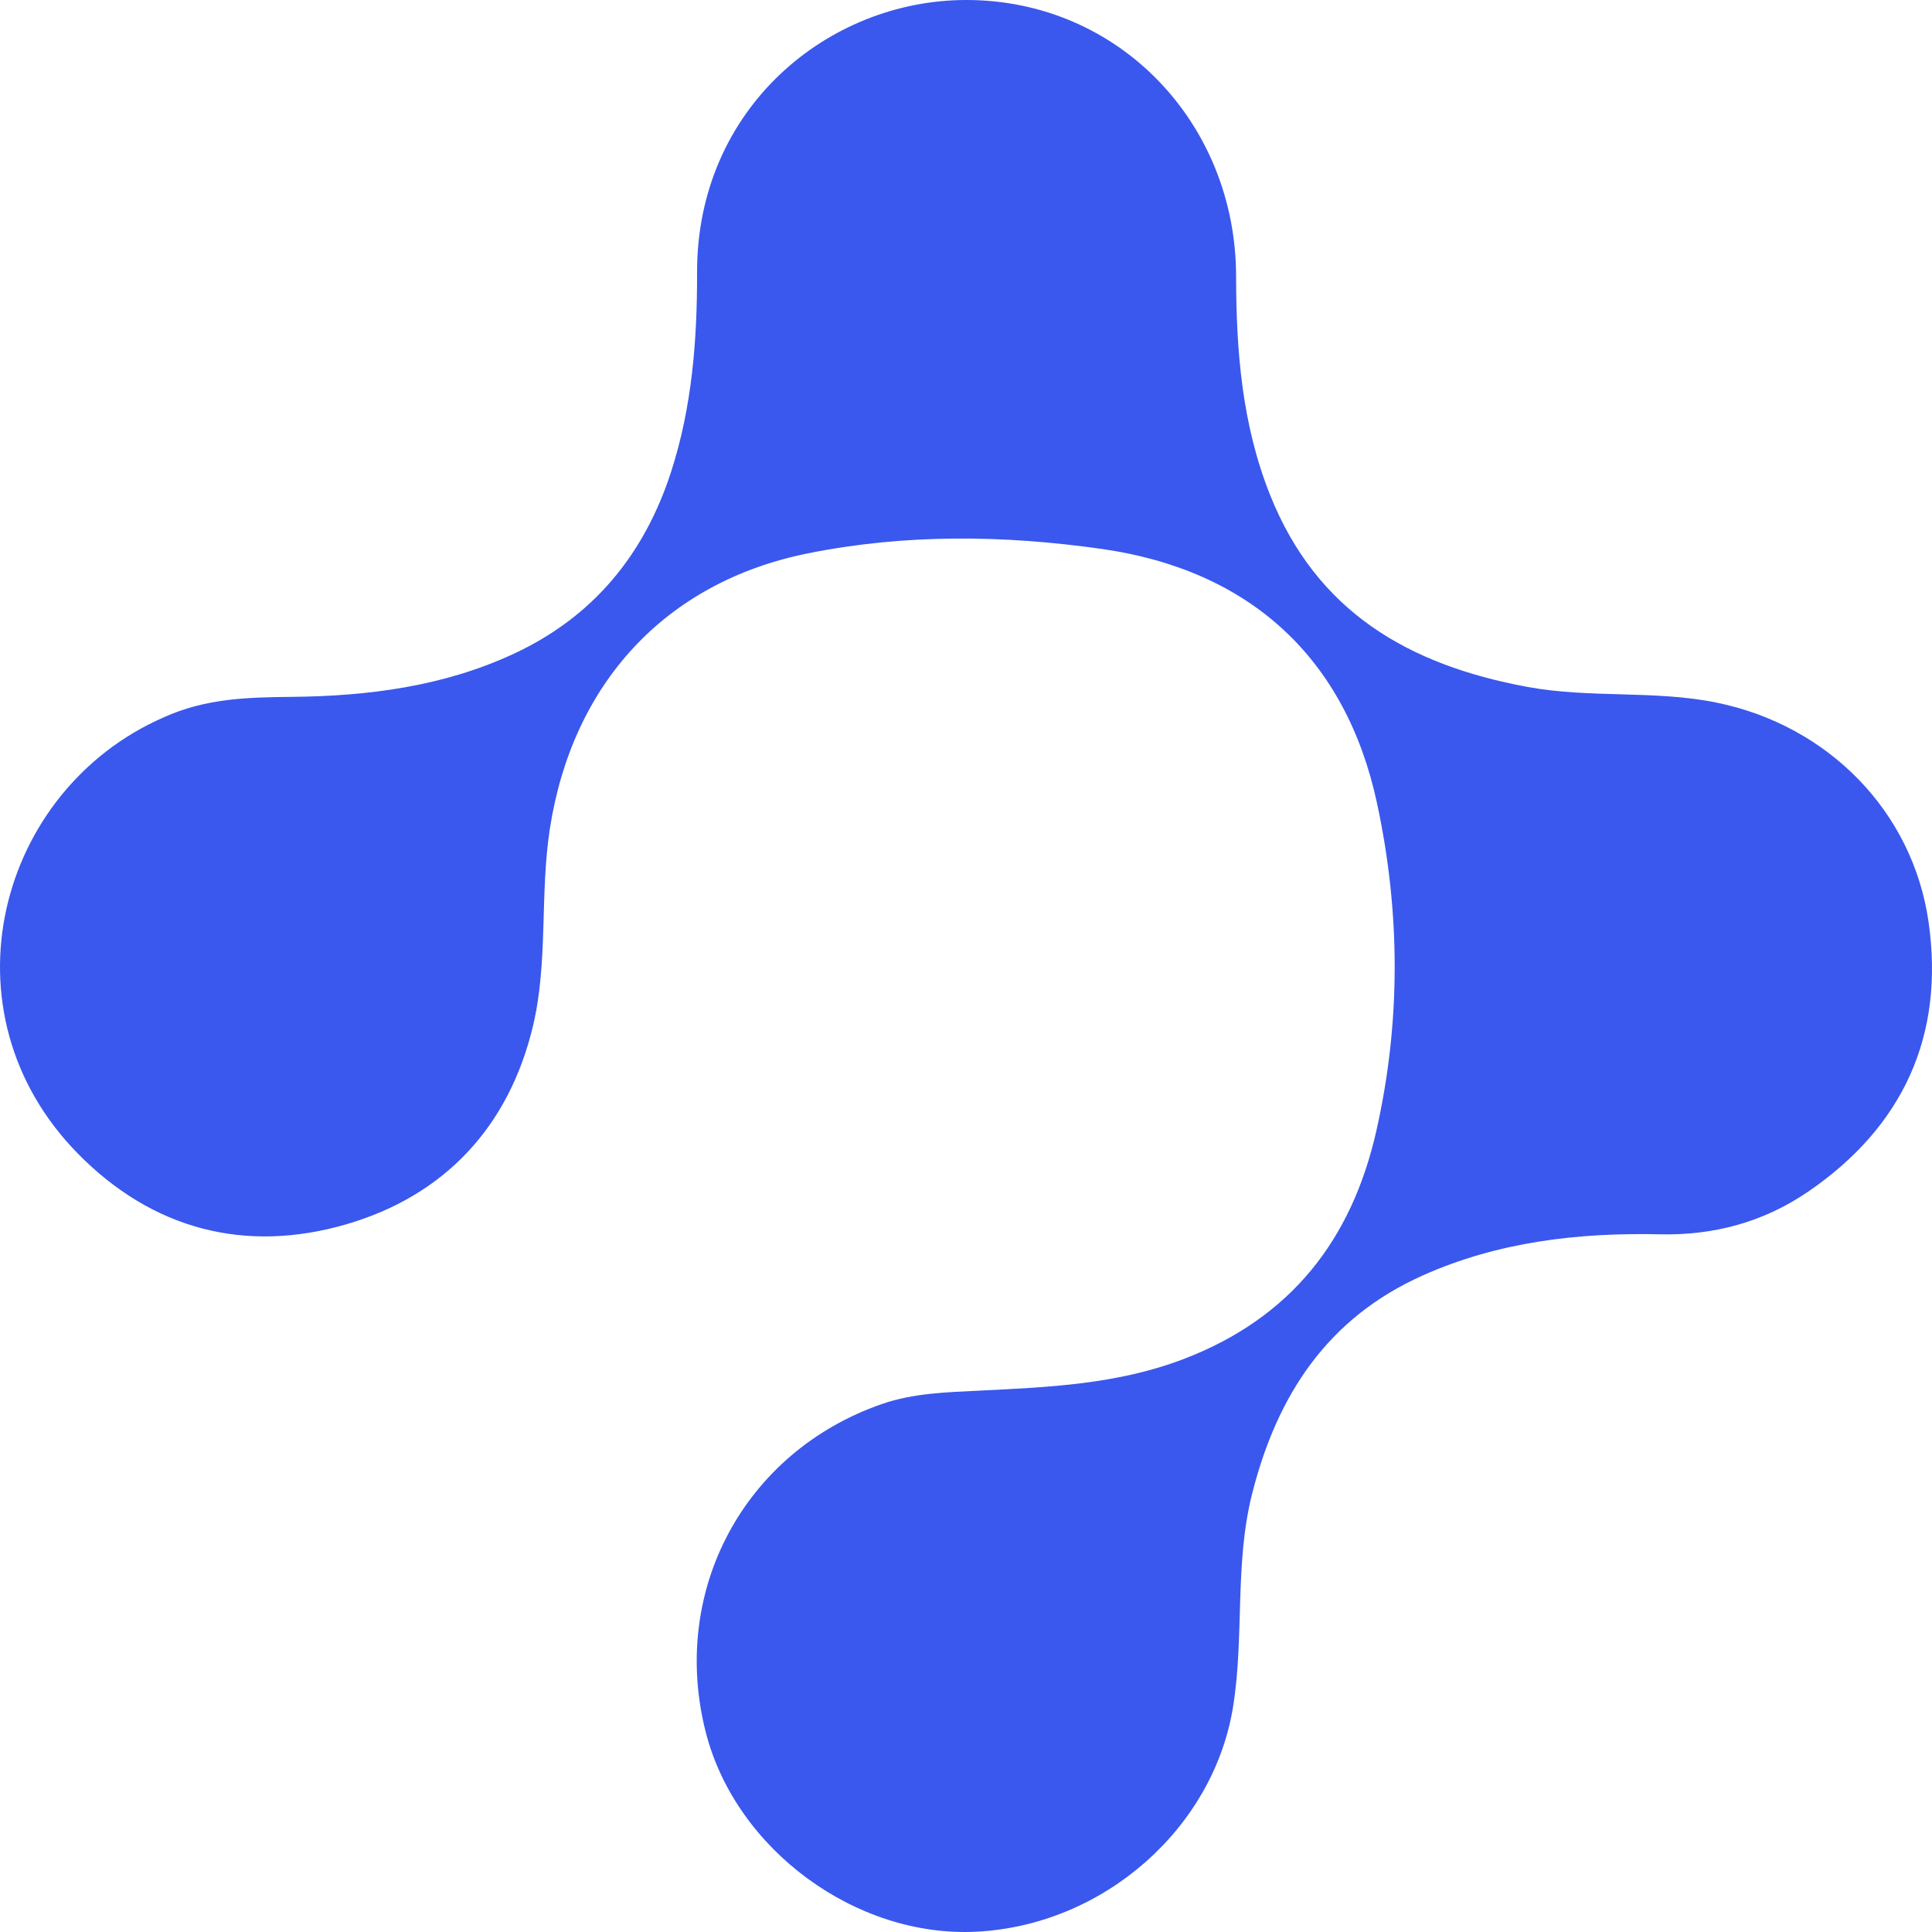 <svg width="50" height="50" viewBox="0 0 50 50" fill="none" xmlns="http://www.w3.org/2000/svg">
<path d="M4.23 18.568C5.33 18.067 6.436 18.046 7.559 18.035C9.532 18.015 11.475 17.764 13.287 16.924C15.353 15.966 16.675 14.352 17.369 12.207C17.91 10.531 18.044 8.804 18.04 7.057C18.029 2.811 21.422 5.92996e-05 25.007 1.03672e-09C28.962 -6.64323e-05 31.983 3.193 31.99 7.145C31.993 9.071 32.139 10.98 32.871 12.812C34.079 15.837 36.456 17.209 39.524 17.776C41.155 18.078 42.818 17.855 44.427 18.184C47.314 18.775 49.502 20.998 49.912 23.866C50.33 26.794 49.258 29.156 46.793 30.841C45.648 31.624 44.364 31.975 42.962 31.944C40.85 31.897 38.774 32.136 36.824 33.007C34.354 34.109 33.049 36.109 32.405 38.658C31.946 40.476 32.205 42.339 31.913 44.164C31.411 47.306 28.572 49.821 25.279 49.992C22.156 50.154 19.047 47.87 18.268 44.841C17.328 41.184 19.253 37.575 22.823 36.336C23.63 36.056 24.482 36.032 25.331 35.99C27.125 35.902 28.911 35.83 30.634 35.171C33.414 34.107 34.984 32.081 35.62 29.265C36.257 26.444 36.242 23.602 35.637 20.787C34.833 17.044 32.359 14.754 28.516 14.207C25.987 13.847 23.44 13.812 20.913 14.32C17.195 15.067 14.805 17.717 14.23 21.452C13.967 23.159 14.191 24.897 13.79 26.568C13.167 29.163 11.503 30.945 8.961 31.685C6.354 32.443 3.949 31.824 2.016 29.856C-1.584 26.19 -0.067 20.449 4.23 18.568Z" fill="#3A58ED"/>
</svg>
